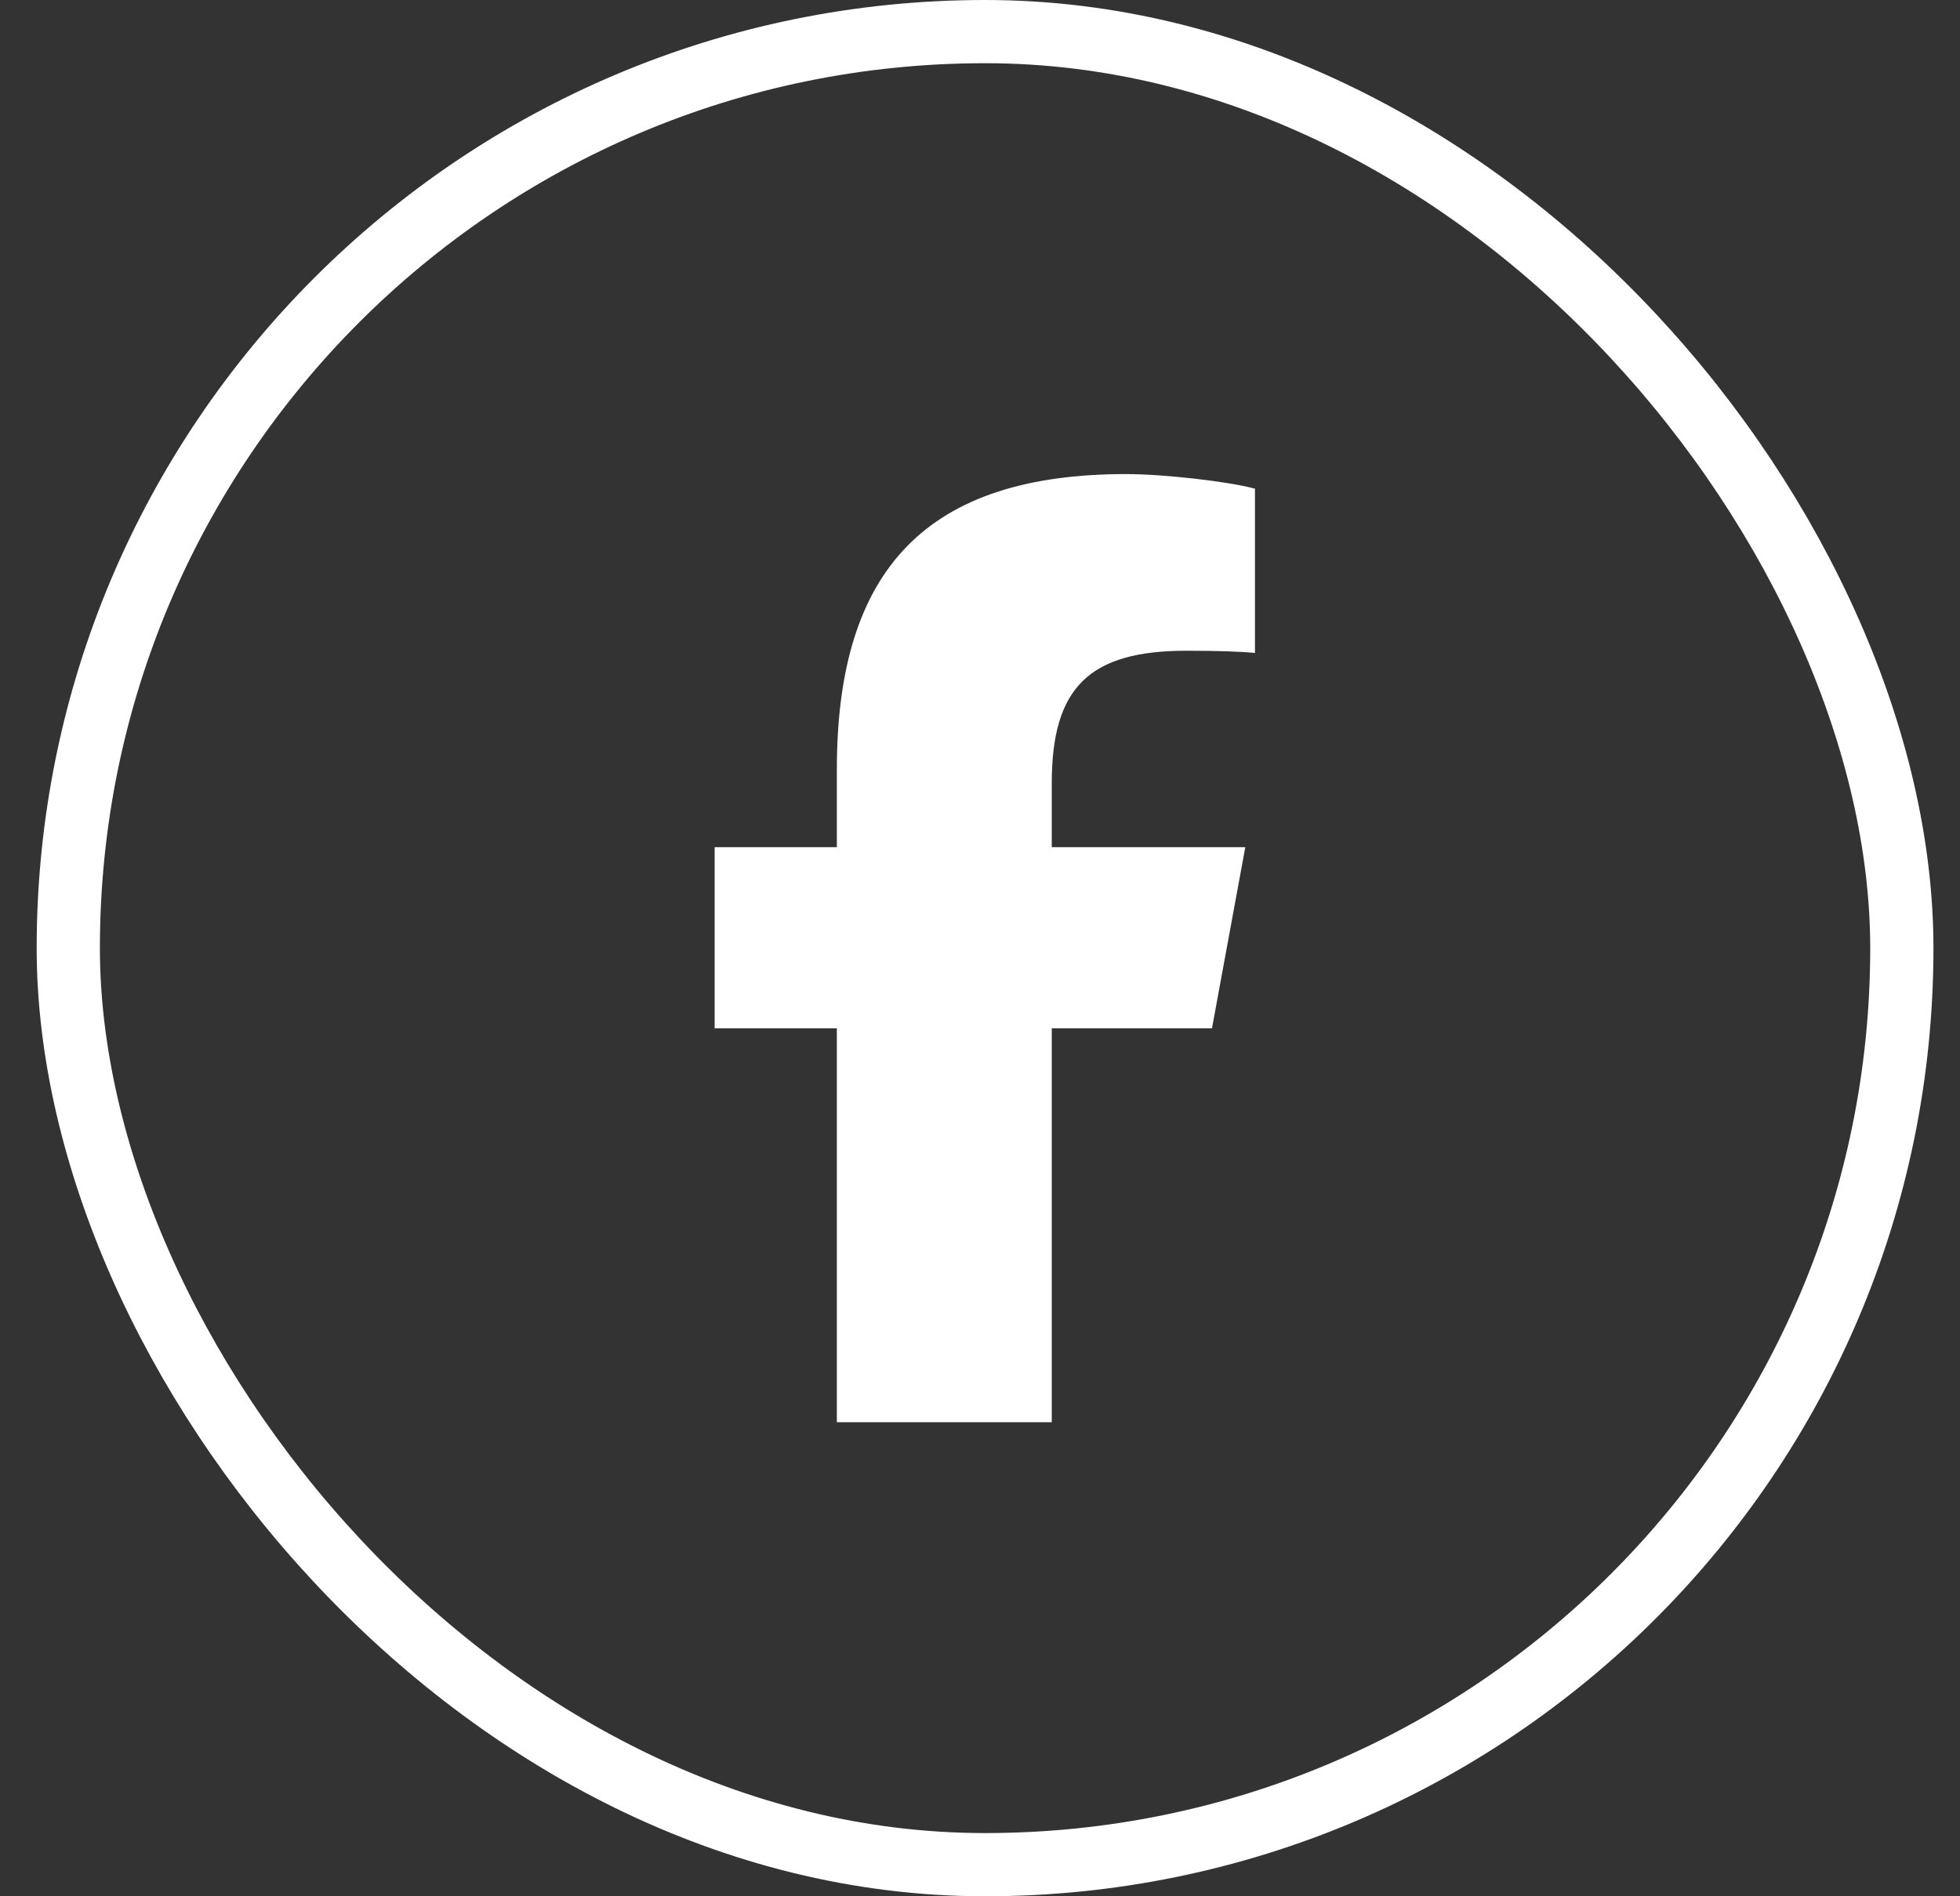 <svg width="31" height="30" viewBox="0 0 31 30" fill="none" xmlns="http://www.w3.org/2000/svg">
<rect x="0" y="0" width="31" height="30" fill="#333333" stroke="none"/>
<rect x="1.08" y="0.5" width="29" height="29" rx="14.5" stroke="white"/>
<path d="M13.236 16.269V22.5H16.635V16.269H19.169L19.696 13.403H16.635V12.39C16.635 10.875 17.229 10.295 18.765 10.295C19.242 10.295 19.626 10.307 19.849 10.33V7.731C19.43 7.617 18.404 7.5 17.812 7.5C14.681 7.5 13.236 8.979 13.236 12.17V13.403H11.303V16.269H13.236Z" fill="white"/>
</svg>
